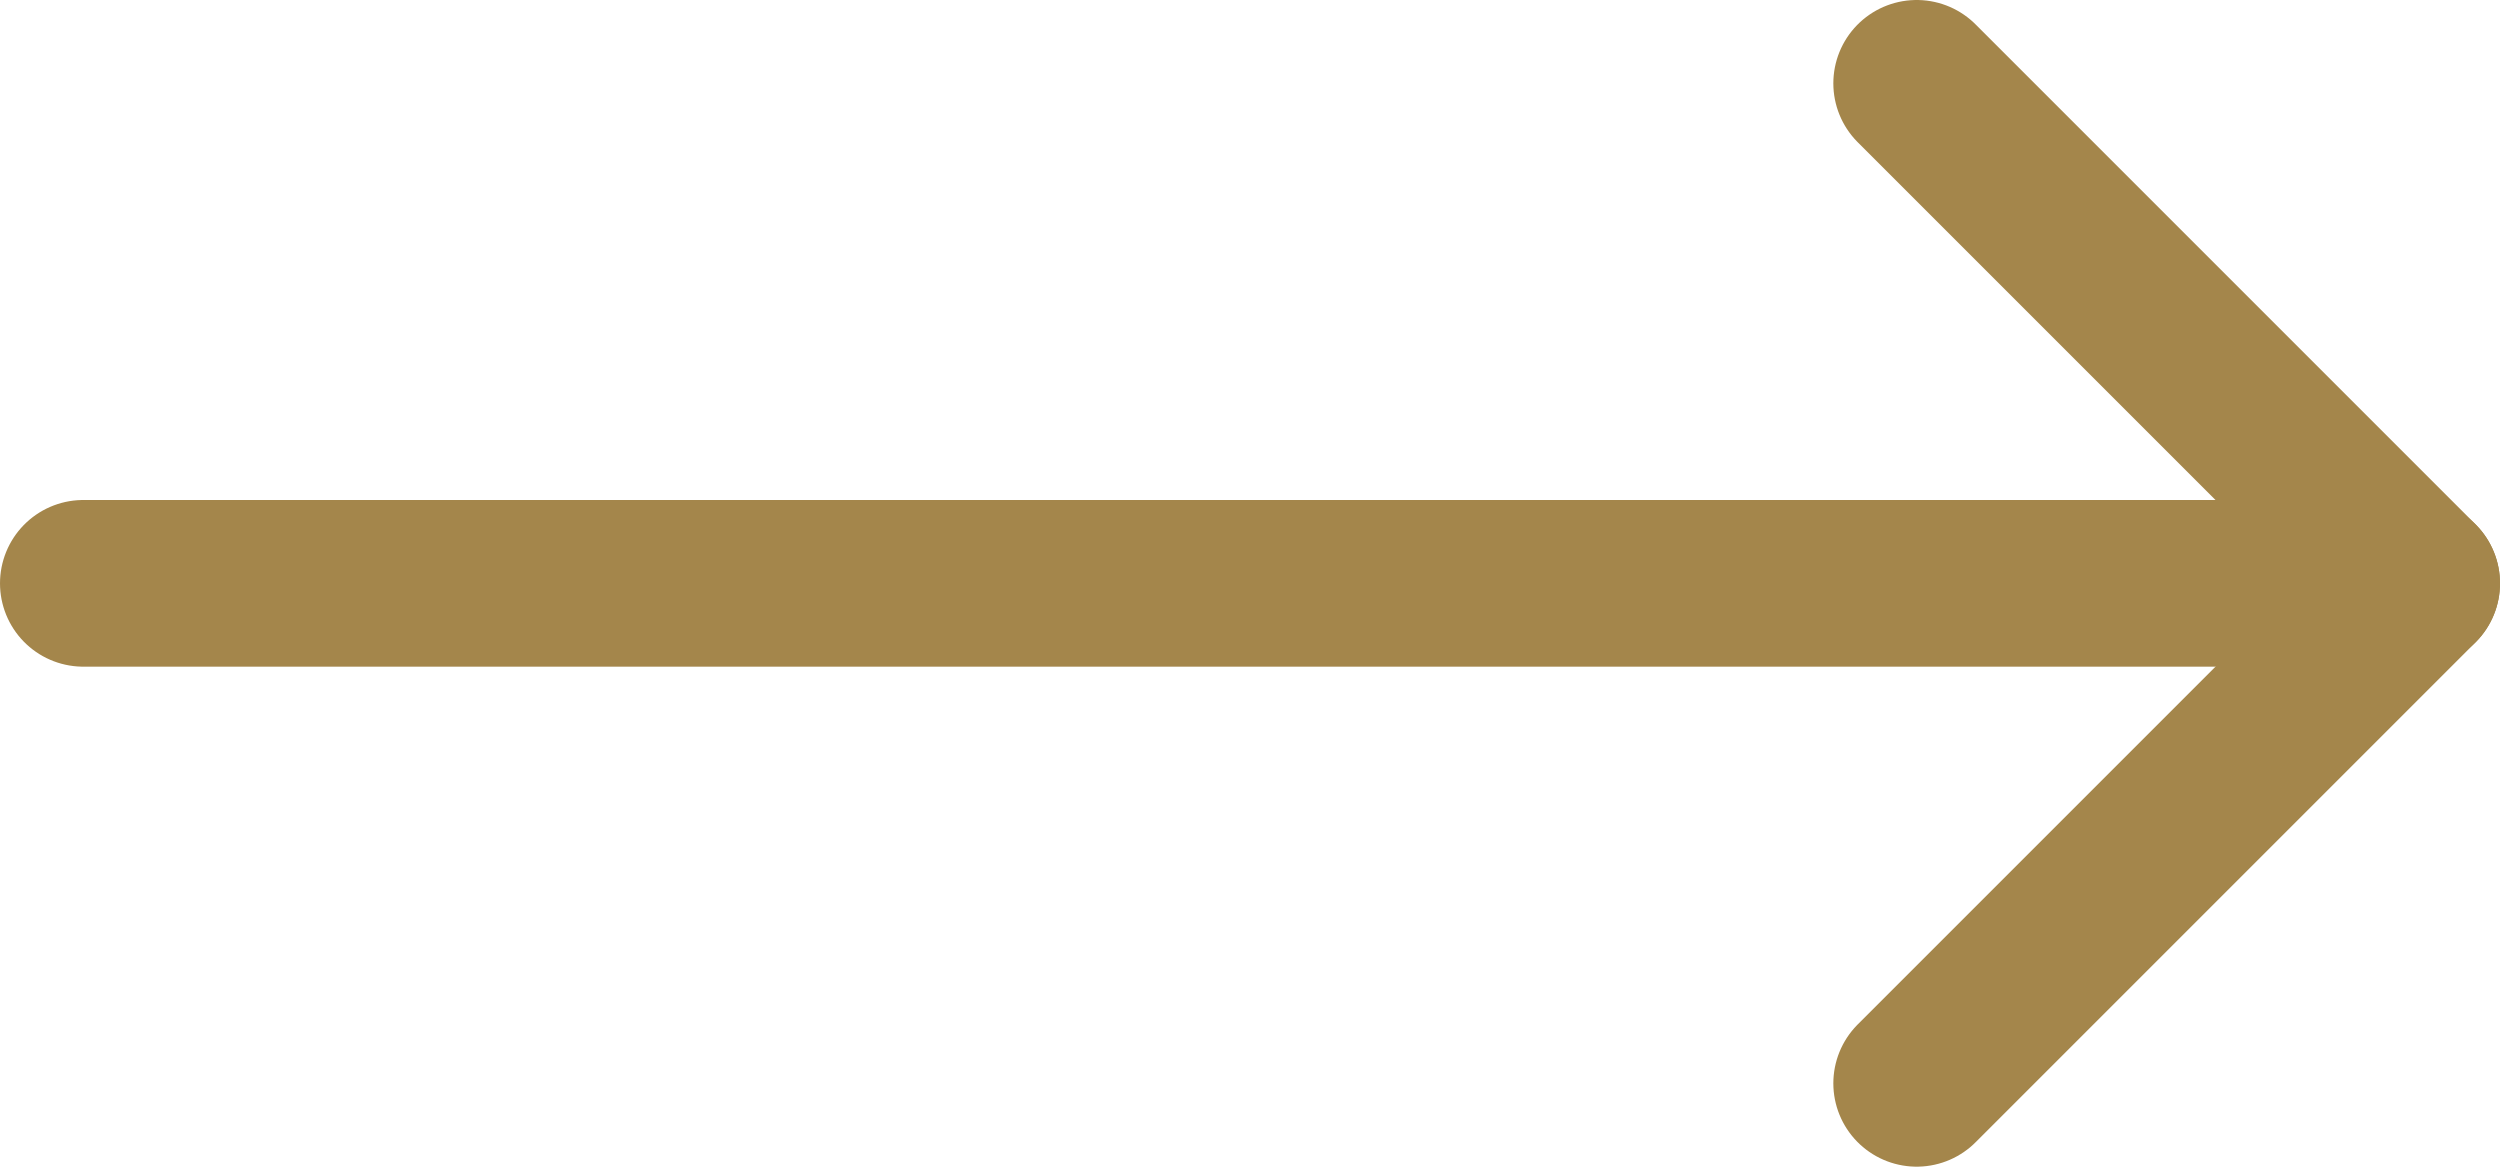 <svg width="30" height="14" viewBox="0 0 30 14" fill="none" xmlns="http://www.w3.org/2000/svg">
<path d="M1 7L29 7" stroke="#A4864B" stroke-width="2" stroke-linecap="round" stroke-linejoin="round"/>
<path d="M23 13L29 7L23 1" stroke="#A4864B" stroke-width="2" stroke-linecap="round" stroke-linejoin="round"/>
</svg>
